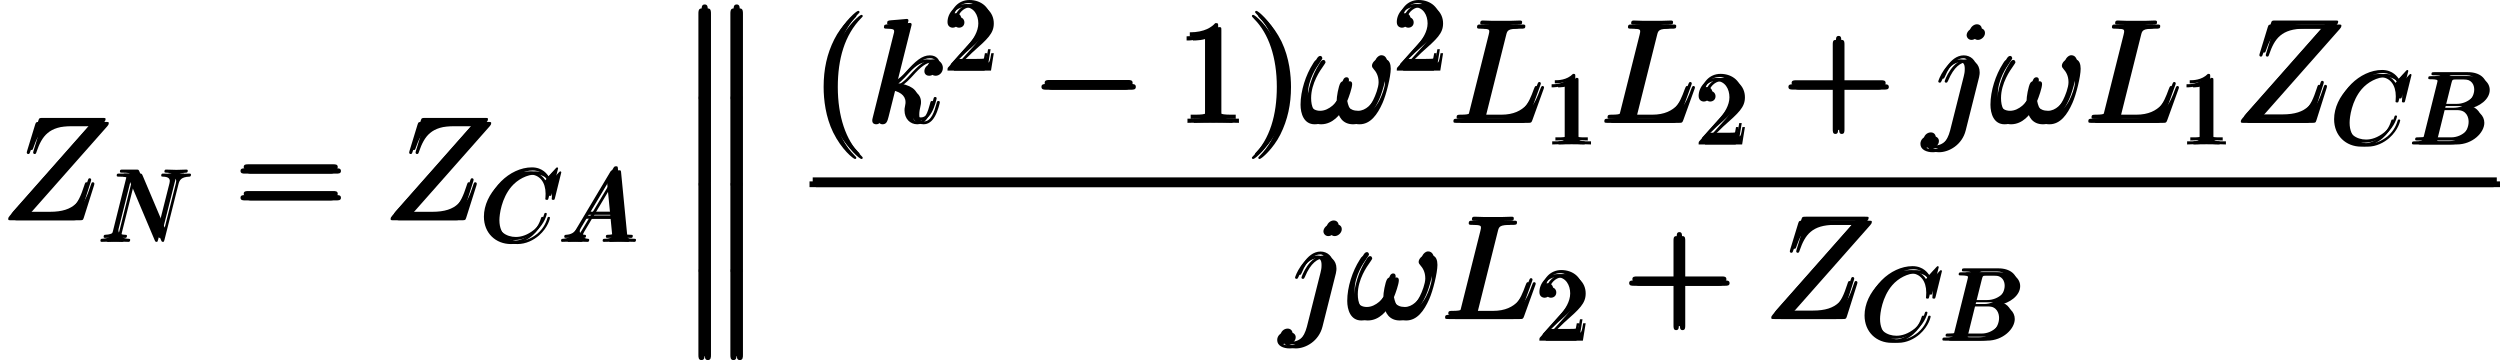 <?xml version='1.0' encoding='UTF-8'?>
<!-- Generated by CodeCogs with dvisvgm 2.13.3 -->
<svg version='1.1' xmlns='http://www.w3.org/2000/svg' xmlns:xlink='http://www.w3.org/1999/xlink' width='281.457pt' height='40.539pt' viewBox='-.236 -.227 281.457 40.539'>
<defs>
<path id='g5-49' d='M2.929-6.376C2.929-6.615 2.929-6.635 2.7-6.635C2.082-5.998 1.205-5.998 .887-5.998V-5.689C1.086-5.689 1.674-5.689 2.192-5.948V-.787C2.192-.428 2.162-.309 1.265-.309H.946V0C1.295-.03 2.162-.03 2.56-.03S3.826-.03 4.174 0V-.309H3.856C2.959-.309 2.929-.418 2.929-.787V-6.376Z'/>
<path id='g5-50' d='M1.265-.767L2.321-1.793C3.875-3.168 4.473-3.706 4.473-4.702C4.473-5.838 3.577-6.635 2.361-6.635C1.235-6.635 .498-5.719 .498-4.832C.498-4.274 .996-4.274 1.026-4.274C1.196-4.274 1.544-4.394 1.544-4.802C1.544-5.061 1.365-5.32 1.016-5.32C.936-5.32 .917-5.32 .887-5.31C1.116-5.958 1.654-6.326 2.232-6.326C3.138-6.326 3.567-5.519 3.567-4.702C3.567-3.905 3.068-3.118 2.521-2.501L.608-.369C.498-.259 .498-.239 .498 0H4.194L4.473-1.733H4.224C4.174-1.435 4.105-.996 4.005-.847C3.935-.767 3.278-.767 3.059-.767H1.265Z'/>
<path id='g2-33' d='M8.522-5.394C8.522-5.81 8.407-6.341 7.905-6.341C7.618-6.341 7.288-5.982 7.288-5.695C7.288-5.566 7.345-5.48 7.46-5.351C7.675-5.107 7.948-4.72 7.948-4.046C7.948-3.529 7.632-2.711 7.403-2.267C7.001-1.478 6.341-.803 5.595-.803C4.691-.803 4.347-1.377 4.189-2.181C4.347-2.554 4.677-3.486 4.677-3.859C4.677-4.017 4.619-4.146 4.433-4.146C4.333-4.146 4.218-4.089 4.146-3.974C3.945-3.658 3.759-2.525 3.773-2.224C3.5-1.693 2.726-.803 1.808-.803C.846-.803 .588-1.65 .588-2.468C.588-3.96 1.521-5.265 1.779-5.624C1.922-5.839 2.023-5.982 2.023-6.011C2.023-6.111 1.965-6.269 1.836-6.269C1.607-6.269 1.535-6.083 1.42-5.911C.689-4.777 .172-3.185 .172-1.808C.172-.918 .502 .143 1.578 .143C2.769 .143 3.515-.875 3.816-1.42C3.931-.617 4.361 .143 5.409 .143C6.499 .143 7.187-.818 7.704-1.98C8.077-2.812 8.522-4.605 8.522-5.394Z'/>
<path id='g2-76' d='M5.265-8.694C5.394-9.239 5.437-9.382 6.7-9.382C7.087-9.382 7.187-9.382 7.187-9.655C7.187-9.798 7.03-9.798 6.972-9.798C6.685-9.798 6.355-9.77 6.068-9.77H4.146C3.873-9.77 3.558-9.798 3.285-9.798C3.171-9.798 3.013-9.798 3.013-9.526C3.013-9.382 3.142-9.382 3.357-9.382C4.232-9.382 4.232-9.268 4.232-9.11C4.232-9.081 4.232-8.995 4.175-8.78L2.238-1.062C2.109-.56 2.08-.416 1.076-.416C.803-.416 .66-.416 .66-.158C.66 0 .746 0 1.033 0H7.46C7.776 0 7.79-.014 7.89-.273L8.995-3.328C9.024-3.4 9.052-3.486 9.052-3.529C9.052-3.615 8.981-3.673 8.909-3.673C8.895-3.673 8.823-3.673 8.794-3.615C8.766-3.601 8.766-3.572 8.651-3.3C8.192-2.037 7.546-.416 5.122-.416H3.744C3.544-.416 3.515-.416 3.429-.43C3.271-.445 3.257-.473 3.257-.588C3.257-.689 3.285-.775 3.314-.904L5.265-8.694Z'/>
<path id='g2-90' d='M10.042-9.354C10.128-9.454 10.2-9.54 10.2-9.684C10.2-9.784 10.186-9.798 9.856-9.798H3.931C3.601-9.798 3.587-9.784 3.5-9.526L2.711-6.944C2.668-6.8 2.668-6.771 2.668-6.743C2.668-6.685 2.711-6.599 2.812-6.599C2.927-6.599 2.955-6.657 3.013-6.843C3.544-8.393 4.246-9.382 6.513-9.382H8.866L1.004-.488C.875-.33 .818-.273 .818-.115C.818 0 .889 0 1.162 0H7.288C7.618 0 7.632-.014 7.718-.273L8.722-3.443C8.737-3.486 8.766-3.587 8.766-3.644C8.766-3.716 8.708-3.787 8.622-3.787C8.507-3.787 8.493-3.773 8.378-3.414C7.776-1.564 7.144-.445 4.648-.445H2.166L10.042-9.354Z'/>
<path id='g2-106' d='M5.021-4.548C5.079-4.777 5.079-4.978 5.079-5.036C5.079-5.868 4.462-6.327 3.816-6.327C2.367-6.327 1.592-4.232 1.592-4.132C1.592-4.06 1.65-4.003 1.736-4.003C1.851-4.003 1.865-4.06 1.937-4.203C2.511-5.595 3.228-6.04 3.773-6.04C4.074-6.04 4.232-5.882 4.232-5.38C4.232-5.036 4.189-4.892 4.132-4.634L2.769 .775C2.496 1.836 1.822 2.64 1.033 2.64C.976 2.64 .674 2.64 .402 2.496C.746 2.425 1.019 2.152 1.019 1.808C1.019 1.578 .846 1.349 .531 1.349C.158 1.349-.187 1.664-.187 2.095C-.187 2.683 .445 2.927 1.033 2.927C2.023 2.927 3.328 2.195 3.687 .76L5.021-4.548ZM5.609-8.952C5.609-9.311 5.308-9.425 5.136-9.425C4.749-9.425 4.419-9.052 4.419-8.737C4.419-8.522 4.591-8.263 4.906-8.263C5.236-8.263 5.609-8.579 5.609-8.952Z'/>
<path id='g2-107' d='M4.031-9.598C4.046-9.655 4.074-9.741 4.074-9.813C4.074-9.956 3.931-9.956 3.902-9.956C3.888-9.956 3.371-9.913 3.113-9.885C2.869-9.87 2.654-9.841 2.396-9.827C2.052-9.798 1.951-9.784 1.951-9.526C1.951-9.382 2.095-9.382 2.238-9.382C2.97-9.382 2.97-9.253 2.97-9.11C2.97-9.052 2.97-9.024 2.898-8.766L.846-.56C.789-.344 .789-.316 .789-.23C.789 .086 1.033 .143 1.176 .143C1.578 .143 1.664-.172 1.779-.617L2.453-3.3C3.486-3.185 4.103-2.754 4.103-2.066C4.103-1.98 4.103-1.922 4.06-1.707C4.003-1.492 4.003-1.32 4.003-1.248C4.003-.416 4.548 .143 5.279 .143C5.939 .143 6.284-.459 6.398-.66C6.7-1.191 6.886-1.994 6.886-2.052C6.886-2.123 6.829-2.181 6.743-2.181C6.614-2.181 6.599-2.123 6.542-1.894C6.341-1.148 6.04-.143 5.308-.143C5.021-.143 4.835-.287 4.835-.832C4.835-1.105 4.892-1.42 4.949-1.635C5.007-1.894 5.007-1.908 5.007-2.08C5.007-2.927 4.246-3.4 2.927-3.572C3.443-3.888 3.96-4.447 4.16-4.663C4.978-5.581 5.538-6.04 6.198-6.04C6.528-6.04 6.614-5.954 6.714-5.868C6.183-5.81 5.982-5.437 5.982-5.15C5.982-4.806 6.255-4.691 6.456-4.691C6.843-4.691 7.187-5.021 7.187-5.48C7.187-5.896 6.857-6.327 6.212-6.327C5.423-6.327 4.777-5.767 3.759-4.619C3.615-4.447 3.084-3.902 2.554-3.701L4.031-9.598Z'/>
<path id='g0-13' d='M2.08 8.378C2.08 8.608 2.08 8.909 2.381 8.909C2.697 8.909 2.697 8.622 2.697 8.378V.23C2.697 0 2.697-.301 2.396-.301C2.08-.301 2.08-.014 2.08 .23V8.378ZM5.265 8.378C5.265 8.608 5.265 8.909 5.566 8.909C5.882 8.909 5.882 8.622 5.882 8.378V.23C5.882 0 5.882-.301 5.581-.301C5.265-.301 5.265-.014 5.265 .23V8.378Z'/>
<path id='g4-65' d='M1.783-1.146C1.385-.478 .996-.339 .558-.309C.438-.299 .349-.299 .349-.11C.349-.05 .399 0 .478 0C.747 0 1.056-.03 1.335-.03C1.664-.03 2.012 0 2.331 0C2.391 0 2.521 0 2.521-.189C2.521-.299 2.431-.309 2.361-.309C2.132-.329 1.893-.408 1.893-.658C1.893-.777 1.953-.887 2.032-1.026L2.79-2.301H5.29C5.31-2.092 5.45-.737 5.45-.638C5.45-.339 4.932-.309 4.732-.309C4.593-.309 4.493-.309 4.493-.11C4.493 0 4.613 0 4.633 0C5.041 0 5.469-.03 5.878-.03C6.127-.03 6.755 0 7.004 0C7.064 0 7.183 0 7.183-.199C7.183-.309 7.083-.309 6.954-.309C6.336-.309 6.336-.379 6.306-.667L5.699-6.894C5.679-7.093 5.679-7.133 5.509-7.133C5.35-7.133 5.31-7.064 5.25-6.964L1.783-1.146ZM2.979-2.61L4.941-5.898L5.26-2.61H2.979Z'/>
<path id='g4-66' d='M1.594-.777C1.494-.389 1.474-.309 .687-.309C.518-.309 .418-.309 .418-.11C.418 0 .508 0 .687 0H4.244C5.818 0 6.994-1.176 6.994-2.152C6.994-2.869 6.416-3.447 5.45-3.557C6.486-3.746 7.532-4.483 7.532-5.43C7.532-6.167 6.874-6.804 5.679-6.804H2.331C2.142-6.804 2.042-6.804 2.042-6.605C2.042-6.496 2.132-6.496 2.321-6.496C2.341-6.496 2.531-6.496 2.7-6.476C2.879-6.456 2.969-6.446 2.969-6.316C2.969-6.276 2.959-6.247 2.929-6.127L1.594-.777ZM3.098-3.646L3.716-6.117C3.806-6.466 3.826-6.496 4.254-6.496H5.539C6.416-6.496 6.625-5.908 6.625-5.469C6.625-4.593 5.768-3.646 4.553-3.646H3.098ZM2.65-.309C2.511-.309 2.491-.309 2.431-.319C2.331-.329 2.301-.339 2.301-.418C2.301-.448 2.301-.468 2.351-.648L3.039-3.427H4.922C5.878-3.427 6.067-2.69 6.067-2.262C6.067-1.275 5.181-.309 4.005-.309H2.65Z'/>
<path id='g4-67' d='M7.572-6.924C7.572-6.954 7.552-7.024 7.462-7.024C7.432-7.024 7.422-7.014 7.313-6.904L6.615-6.137C6.526-6.276 6.067-7.024 4.961-7.024C2.74-7.024 .498-4.822 .498-2.511C.498-.867 1.674 .219 3.198 .219C4.065 .219 4.822-.179 5.35-.638C6.276-1.455 6.446-2.361 6.446-2.391C6.446-2.491 6.346-2.491 6.326-2.491C6.267-2.491 6.217-2.471 6.197-2.391C6.107-2.102 5.878-1.395 5.191-.817C4.503-.259 3.875-.09 3.357-.09C2.461-.09 1.405-.608 1.405-2.162C1.405-2.73 1.614-4.344 2.61-5.509C3.218-6.217 4.154-6.715 5.041-6.715C6.057-6.715 6.645-5.948 6.645-4.792C6.645-4.394 6.615-4.384 6.615-4.284S6.725-4.184 6.765-4.184C6.894-4.184 6.894-4.204 6.944-4.384L7.572-6.924Z'/>
<path id='g4-78' d='M7.532-5.758C7.631-6.157 7.811-6.466 8.608-6.496C8.658-6.496 8.777-6.506 8.777-6.695C8.777-6.705 8.777-6.804 8.648-6.804C8.319-6.804 7.97-6.775 7.641-6.775C7.303-6.775 6.954-6.804 6.625-6.804C6.565-6.804 6.446-6.804 6.446-6.605C6.446-6.496 6.545-6.496 6.625-6.496C7.193-6.486 7.303-6.276 7.303-6.057C7.303-6.027 7.283-5.878 7.273-5.848L6.157-1.415L3.955-6.615C3.875-6.795 3.866-6.804 3.636-6.804H2.301C2.102-6.804 2.012-6.804 2.012-6.605C2.012-6.496 2.102-6.496 2.291-6.496C2.341-6.496 2.969-6.496 2.969-6.406L1.634-1.056C1.534-.658 1.365-.339 .558-.309C.498-.309 .389-.299 .389-.11C.389-.04 .438 0 .518 0C.837 0 1.186-.03 1.514-.03C1.853-.03 2.212 0 2.54 0C2.59 0 2.72 0 2.72-.199C2.72-.299 2.63-.309 2.521-.309C1.943-.329 1.863-.548 1.863-.747C1.863-.817 1.873-.867 1.903-.976L3.218-6.237C3.258-6.177 3.258-6.157 3.308-6.057L5.788-.189C5.858-.02 5.888 0 5.978 0C6.087 0 6.087-.03 6.137-.209L7.532-5.758Z'/>
<path id='g1-0' d='M9.454-3.3C9.698-3.3 9.956-3.3 9.956-3.587S9.698-3.873 9.454-3.873H1.693C1.449-3.873 1.191-3.873 1.191-3.587S1.449-3.3 1.693-3.3H9.454Z'/>
<path id='g3-40' d='M4.663 3.486C4.663 3.443 4.663 3.414 4.419 3.171C2.984 1.722 2.181-.646 2.181-3.572C2.181-6.355 2.855-8.751 4.519-10.444C4.663-10.573 4.663-10.602 4.663-10.645C4.663-10.731 4.591-10.76 4.533-10.76C4.347-10.76 3.171-9.727 2.468-8.321C1.736-6.872 1.406-5.337 1.406-3.572C1.406-2.295 1.607-.588 2.353 .947C3.199 2.668 4.376 3.601 4.533 3.601C4.591 3.601 4.663 3.572 4.663 3.486Z'/>
<path id='g3-41' d='M4.046-3.572C4.046-4.663 3.902-6.441 3.099-8.106C2.252-9.827 1.076-10.76 .918-10.76C.861-10.76 .789-10.731 .789-10.645C.789-10.602 .789-10.573 1.033-10.329C2.468-8.88 3.271-6.513 3.271-3.587C3.271-.803 2.597 1.592 .933 3.285C.789 3.414 .789 3.443 .789 3.486C.789 3.572 .861 3.601 .918 3.601C1.105 3.601 2.281 2.568 2.984 1.162C3.716-.301 4.046-1.851 4.046-3.572Z'/>
<path id='g3-43' d='M5.724-3.314H9.684C9.885-3.314 10.143-3.314 10.143-3.572C10.143-3.845 9.899-3.845 9.684-3.845H5.724V-7.804C5.724-8.005 5.724-8.263 5.466-8.263C5.193-8.263 5.193-8.02 5.193-7.804V-3.845H1.234C1.033-3.845 .775-3.845 .775-3.587C.775-3.314 1.019-3.314 1.234-3.314H5.193V.646C5.193 .846 5.193 1.105 5.452 1.105C5.724 1.105 5.724 .861 5.724 .646V-3.314Z'/>
<path id='g3-49' d='M4.132-9.196C4.132-9.526 4.132-9.54 3.845-9.54C3.5-9.153 2.783-8.622 1.306-8.622V-8.206C1.635-8.206 2.353-8.206 3.142-8.579V-1.105C3.142-.588 3.099-.416 1.836-.416H1.392V0C1.779-.029 3.171-.029 3.644-.029S5.495-.029 5.882 0V-.416H5.437C4.175-.416 4.132-.588 4.132-1.105V-9.196Z'/>
<path id='g3-61' d='M9.684-4.648C9.885-4.648 10.143-4.648 10.143-4.906C10.143-5.179 9.899-5.179 9.684-5.179H1.234C1.033-5.179 .775-5.179 .775-4.921C.775-4.648 1.019-4.648 1.234-4.648H9.684ZM9.684-1.98C9.885-1.98 10.143-1.98 10.143-2.238C10.143-2.511 9.899-2.511 9.684-2.511H1.234C1.033-2.511 .775-2.511 .775-2.252C.775-1.98 1.019-1.98 1.234-1.98H9.684Z'/>
</defs>
<g id='page1' transform='matrix(1.13 0 0 1.13 -63.263 -60.776)'>
<use x='55.776' y='75.529' xlink:href='#g2-90'/>
<use x='65.39' y='77.68' xlink:href='#g4-78'/>
<use x='78.964' y='75.529' xlink:href='#g3-61'/>
<use x='93.875' y='75.529' xlink:href='#g2-90'/>
<use x='103.49' y='77.68' xlink:href='#g4-67'/>
<use x='111.323' y='77.68' xlink:href='#g4-65'/>
<use x='123.278' y='54.726' xlink:href='#g0-13'/>
<use x='123.278' y='63.334' xlink:href='#g0-13'/>
<use x='123.278' y='71.942' xlink:href='#g0-13'/>
<use x='123.278' y='80.55' xlink:href='#g0-13'/>
<use x='136.429' y='65.823' xlink:href='#g3-40'/>
<use x='141.891' y='65.823' xlink:href='#g2-107'/>
<use x='149.679' y='60.617' xlink:href='#g5-50'/>
<use x='158.346' y='65.823' xlink:href='#g1-0'/>
<use x='172.692' y='65.823' xlink:href='#g3-49'/>
<use x='179.716' y='65.823' xlink:href='#g3-41'/>
<use x='185.179' y='65.823' xlink:href='#g2-33'/>
<use x='194.441' y='60.617' xlink:href='#g5-50'/>
<use x='199.92' y='65.823' xlink:href='#g2-76'/>
<use x='209.477' y='67.975' xlink:href='#g5-49'/>
<use x='214.957' y='65.823' xlink:href='#g2-76'/>
<use x='224.514' y='67.975' xlink:href='#g5-50'/>
<use x='233.182' y='65.823' xlink:href='#g3-43'/>
<use x='247.295' y='65.823' xlink:href='#g2-106'/>
<use x='253.914' y='65.823' xlink:href='#g2-33'/>
<use x='263.176' y='65.823' xlink:href='#g2-76'/>
<use x='272.733' y='67.975' xlink:href='#g5-49'/>
<use x='278.213' y='65.823' xlink:href='#g2-90'/>
<use x='287.827' y='67.975' xlink:href='#g4-67'/>
<use x='295.66' y='67.975' xlink:href='#g4-66'/>
<rect x='136.429' y='71.655' height='.574' width='167.787'/>
<use x='183.211' y='85.369' xlink:href='#g2-106'/>
<use x='189.83' y='85.369' xlink:href='#g2-33'/>
<use x='199.092' y='85.369' xlink:href='#g2-76'/>
<use x='208.649' y='87.521' xlink:href='#g5-50'/>
<use x='217.316' y='85.369' xlink:href='#g3-43'/>
<use x='231.43' y='85.369' xlink:href='#g2-90'/>
<use x='241.045' y='87.521' xlink:href='#g4-67'/>
<use x='248.878' y='87.521' xlink:href='#g4-66'/>
<use x='56.094' y='75.13' xlink:href='#g2-90'/>
<use x='65.709' y='77.282' xlink:href='#g4-78'/>
<use x='79.283' y='75.13' xlink:href='#g3-61'/>
<use x='94.194' y='75.13' xlink:href='#g2-90'/>
<use x='103.808' y='77.282' xlink:href='#g4-67'/>
<use x='111.642' y='77.282' xlink:href='#g4-65'/>
<use x='123.597' y='54.328' xlink:href='#g0-13'/>
<use x='123.597' y='62.936' xlink:href='#g0-13'/>
<use x='123.597' y='71.543' xlink:href='#g0-13'/>
<use x='123.597' y='80.151' xlink:href='#g0-13'/>
<use x='136.747' y='65.425' xlink:href='#g3-40'/>
<use x='142.21' y='65.425' xlink:href='#g2-107'/>
<use x='149.997' y='60.219' xlink:href='#g5-50'/>
<use x='158.665' y='65.425' xlink:href='#g1-0'/>
<use x='173.011' y='65.425' xlink:href='#g3-49'/>
<use x='180.035' y='65.425' xlink:href='#g3-41'/>
<use x='185.498' y='65.425' xlink:href='#g2-33'/>
<use x='194.759' y='60.219' xlink:href='#g5-50'/>
<use x='200.239' y='65.425' xlink:href='#g2-76'/>
<use x='209.796' y='67.577' xlink:href='#g5-49'/>
<use x='215.276' y='65.425' xlink:href='#g2-76'/>
<use x='224.833' y='67.577' xlink:href='#g5-50'/>
<use x='233.501' y='65.425' xlink:href='#g3-43'/>
<use x='247.614' y='65.425' xlink:href='#g2-106'/>
<use x='254.233' y='65.425' xlink:href='#g2-33'/>
<use x='263.495' y='65.425' xlink:href='#g2-76'/>
<use x='273.052' y='67.577' xlink:href='#g5-49'/>
<use x='278.531' y='65.425' xlink:href='#g2-90'/>
<use x='288.146' y='67.577' xlink:href='#g4-67'/>
<use x='295.979' y='67.577' xlink:href='#g4-66'/>
<rect x='136.747' y='71.257' height='.574' width='167.787'/>
<use x='183.53' y='84.971' xlink:href='#g2-106'/>
<use x='190.148' y='84.971' xlink:href='#g2-33'/>
<use x='199.41' y='84.971' xlink:href='#g2-76'/>
<use x='208.968' y='87.123' xlink:href='#g5-50'/>
<use x='217.635' y='84.971' xlink:href='#g3-43'/>
<use x='231.749' y='84.971' xlink:href='#g2-90'/>
<use x='241.363' y='87.123' xlink:href='#g4-67'/>
<use x='249.197' y='87.123' xlink:href='#g4-66'/>
<use x='56.413' y='75.529' xlink:href='#g2-90'/>
<use x='66.028' y='77.68' xlink:href='#g4-78'/>
<use x='79.602' y='75.529' xlink:href='#g3-61'/>
<use x='94.513' y='75.529' xlink:href='#g2-90'/>
<use x='104.127' y='77.68' xlink:href='#g4-67'/>
<use x='111.96' y='77.68' xlink:href='#g4-65'/>
<use x='123.915' y='54.726' xlink:href='#g0-13'/>
<use x='123.915' y='63.334' xlink:href='#g0-13'/>
<use x='123.915' y='71.942' xlink:href='#g0-13'/>
<use x='123.915' y='80.55' xlink:href='#g0-13'/>
<use x='137.066' y='65.823' xlink:href='#g3-40'/>
<use x='142.529' y='65.823' xlink:href='#g2-107'/>
<use x='150.316' y='60.617' xlink:href='#g5-50'/>
<use x='158.984' y='65.823' xlink:href='#g1-0'/>
<use x='173.33' y='65.823' xlink:href='#g3-49'/>
<use x='180.354' y='65.823' xlink:href='#g3-41'/>
<use x='185.816' y='65.823' xlink:href='#g2-33'/>
<use x='195.078' y='60.617' xlink:href='#g5-50'/>
<use x='200.558' y='65.823' xlink:href='#g2-76'/>
<use x='210.115' y='67.975' xlink:href='#g5-49'/>
<use x='215.594' y='65.823' xlink:href='#g2-76'/>
<use x='225.152' y='67.975' xlink:href='#g5-50'/>
<use x='233.819' y='65.823' xlink:href='#g3-43'/>
<use x='247.933' y='65.823' xlink:href='#g2-106'/>
<use x='254.551' y='65.823' xlink:href='#g2-33'/>
<use x='263.813' y='65.823' xlink:href='#g2-76'/>
<use x='273.371' y='67.975' xlink:href='#g5-49'/>
<use x='278.85' y='65.823' xlink:href='#g2-90'/>
<use x='288.465' y='67.975' xlink:href='#g4-67'/>
<use x='296.298' y='67.975' xlink:href='#g4-66'/>
<rect x='137.066' y='71.655' height='.574' width='167.787'/>
<use x='183.849' y='85.369' xlink:href='#g2-106'/>
<use x='190.467' y='85.369' xlink:href='#g2-33'/>
<use x='199.729' y='85.369' xlink:href='#g2-76'/>
<use x='209.286' y='87.521' xlink:href='#g5-50'/>
<use x='217.954' y='85.369' xlink:href='#g3-43'/>
<use x='232.068' y='85.369' xlink:href='#g2-90'/>
<use x='241.682' y='87.521' xlink:href='#g4-67'/>
<use x='249.515' y='87.521' xlink:href='#g4-66'/>
</g>
</svg>